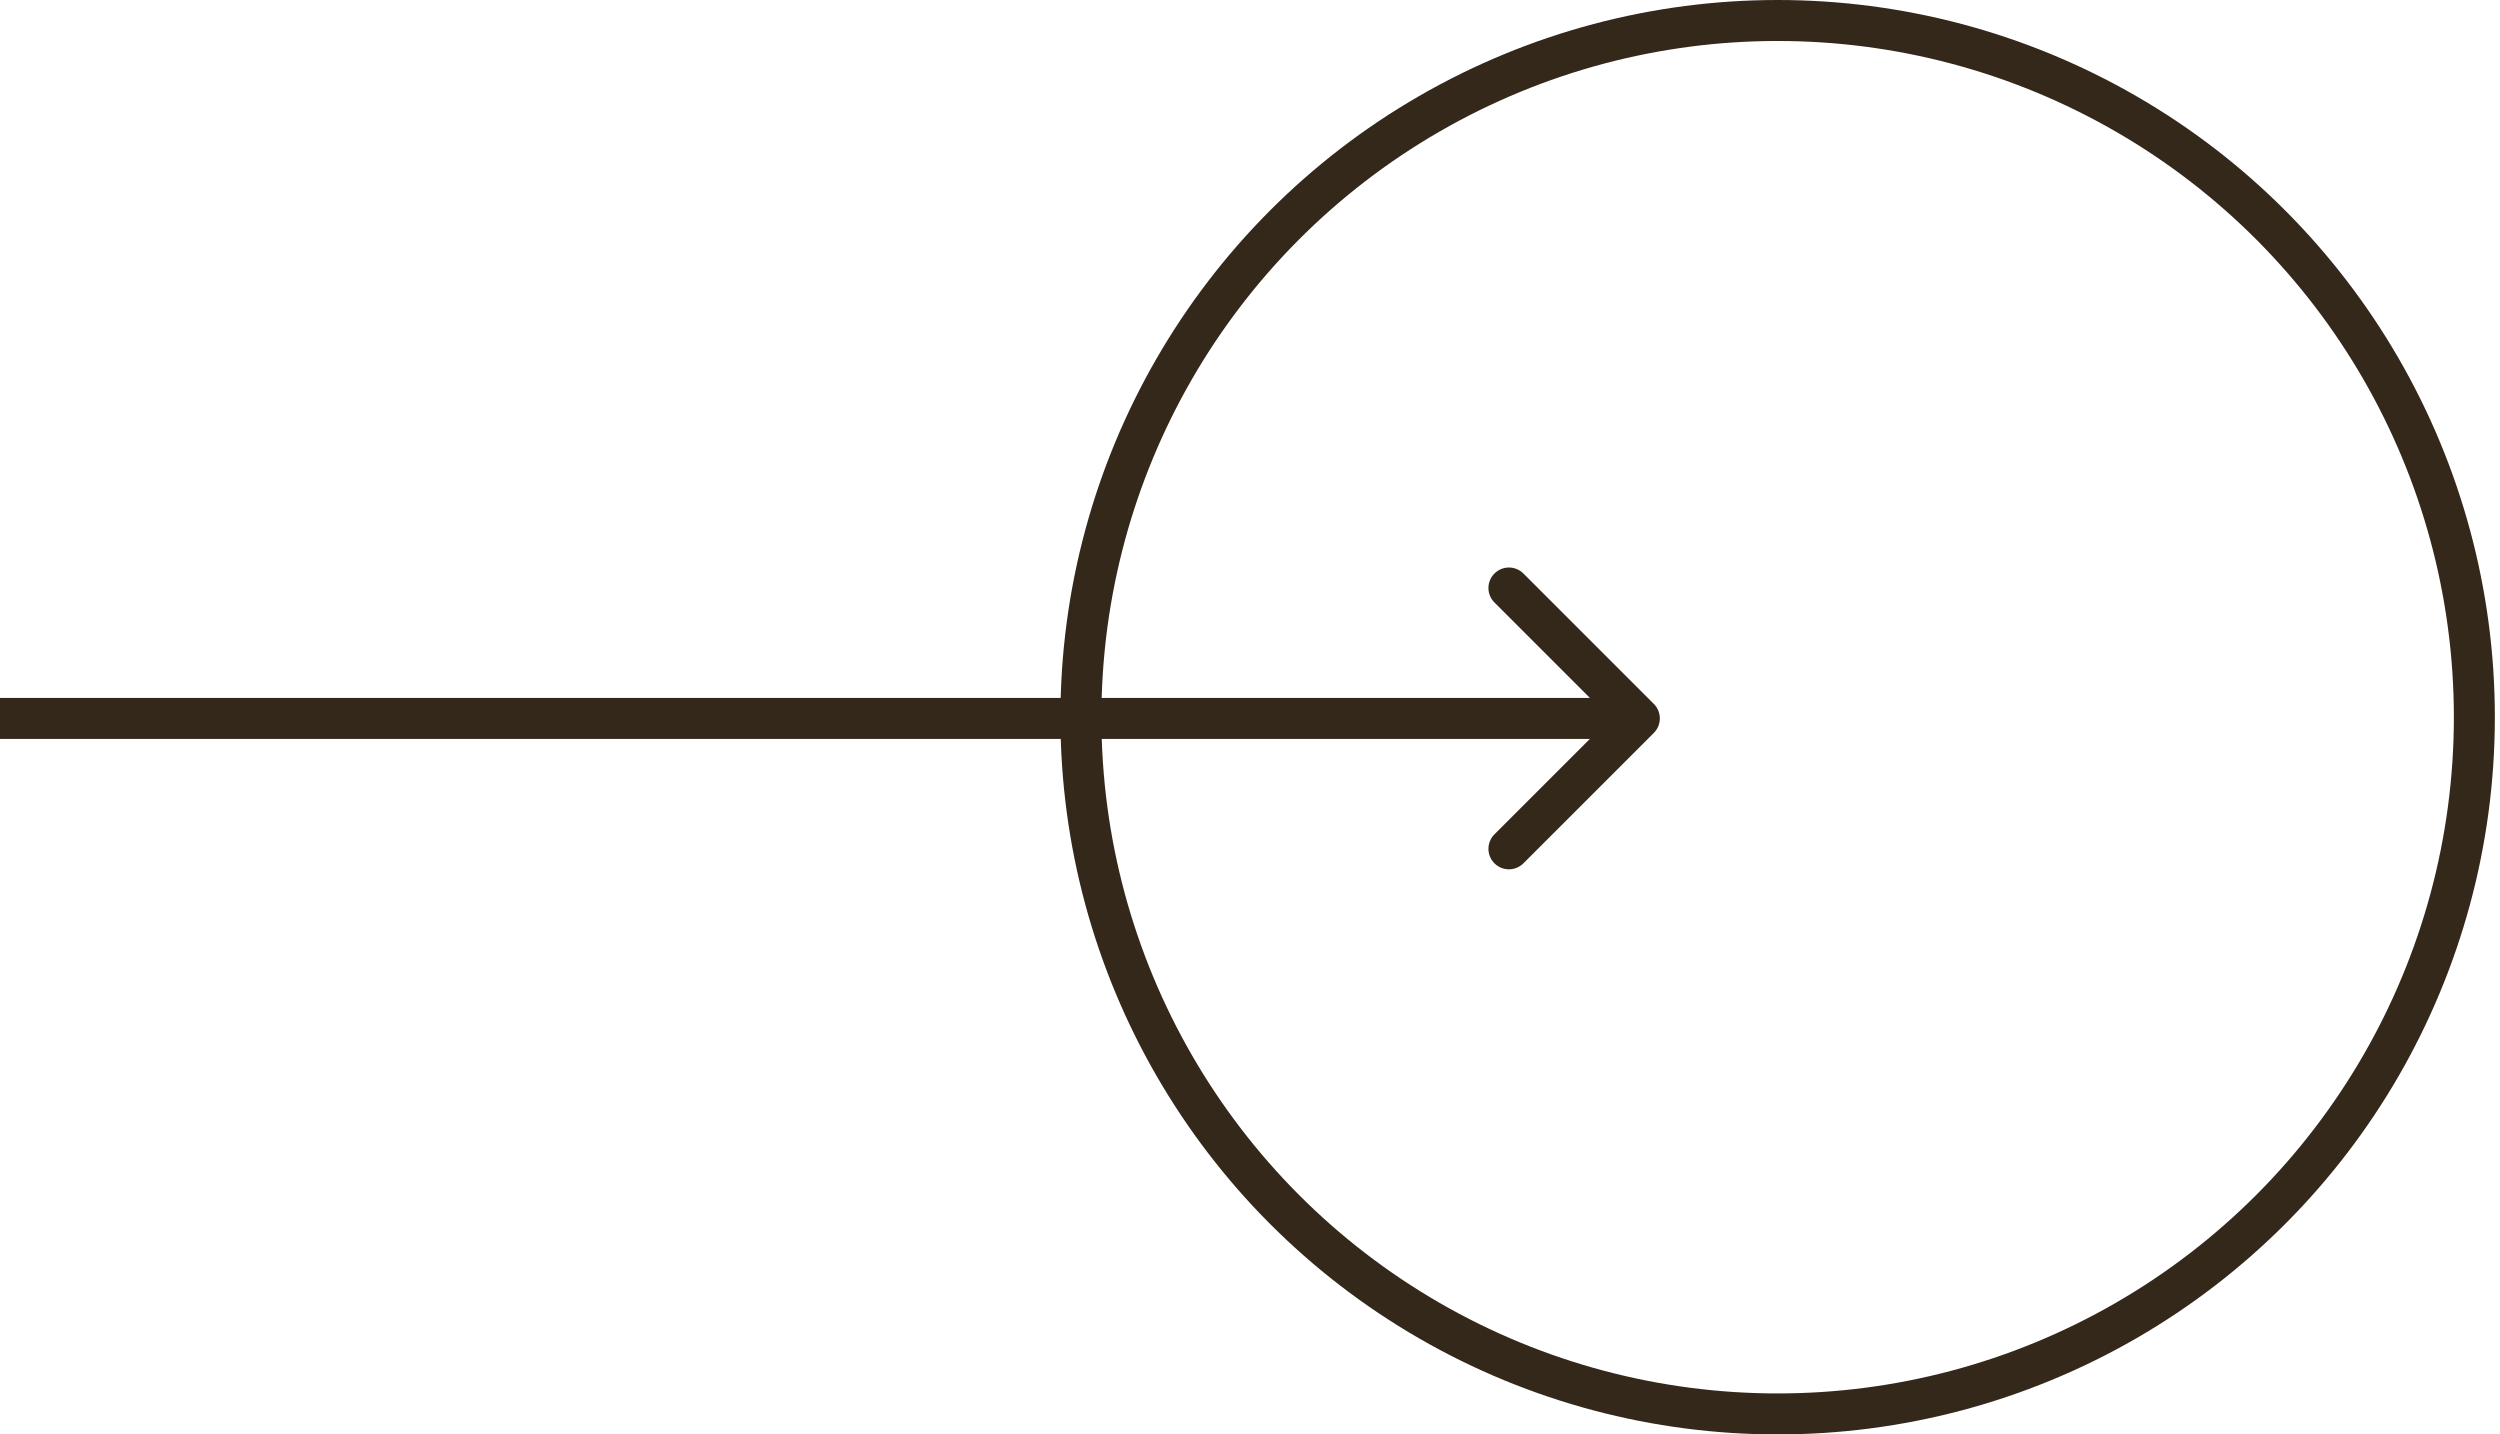 <?xml version="1.0" encoding="UTF-8"?> <svg xmlns="http://www.w3.org/2000/svg" width="122" height="70" viewBox="0 0 122 70" fill="none"> <circle cx="86.749" cy="35" r="34" stroke="#34281B" stroke-width="2"></circle> <path d="M80.707 35.766C81.098 35.375 81.098 34.742 80.707 34.352L74.343 27.988C73.953 27.597 73.319 27.597 72.929 27.988C72.538 28.378 72.538 29.011 72.929 29.402L78.586 35.059L72.929 40.715C72.538 41.106 72.538 41.739 72.929 42.13C73.319 42.52 73.953 42.52 74.343 42.13L80.707 35.766ZM0 36.059H80V34.059H0L0 36.059Z" fill="#34281B"></path> </svg> 